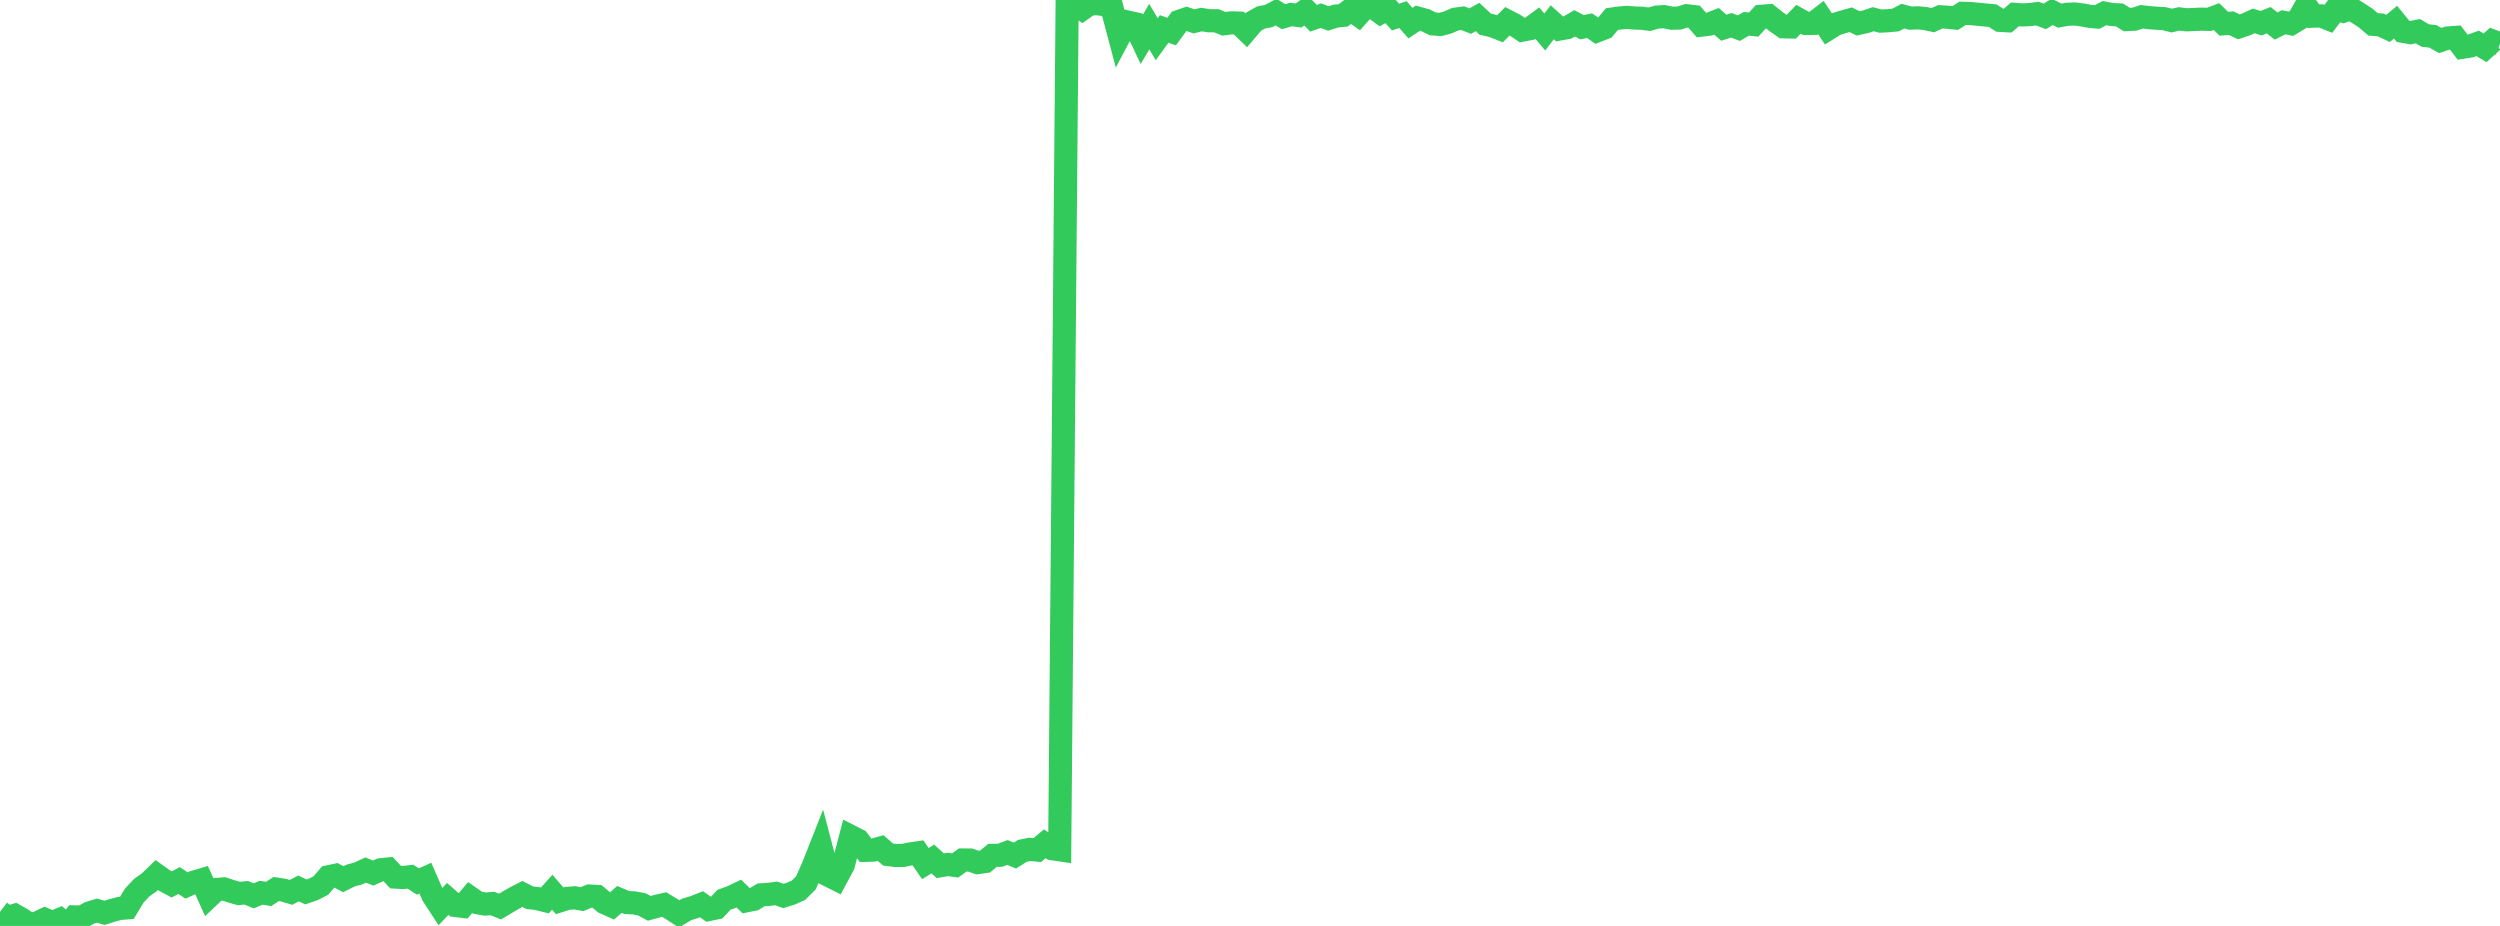 <?xml version="1.0" standalone="no"?>
<!DOCTYPE svg PUBLIC "-//W3C//DTD SVG 1.1//EN" "http://www.w3.org/Graphics/SVG/1.1/DTD/svg11.dtd">

<svg width="135" height="50" viewBox="0 0 135 50" preserveAspectRatio="none" 
  xmlns="http://www.w3.org/2000/svg"
  xmlns:xlink="http://www.w3.org/1999/xlink">


<polyline points="0.0, 49.24 0.403, 49.545 0.806, 49.426 1.209, 49.656 1.612, 49.928 2.015, 49.837 2.418, 49.645 2.821, 49.817 3.224, 49.652 3.627, 50.0 4.03, 49.512 4.433, 49.522 4.836, 49.296 5.239, 49.174 5.642, 49.294 6.045, 49.165 6.448, 49.058 6.851, 49.025 7.254, 48.357 7.657, 47.93 8.06, 47.646 8.463, 47.255 8.866, 47.542 9.269, 47.759 9.672, 47.548 10.075, 47.816 10.478, 47.635 10.881, 47.516 11.284, 48.412 11.687, 48.029 12.09, 48.001 12.493, 48.134 12.896, 48.25 13.299, 48.211 13.701, 48.377 14.104, 48.207 14.507, 48.273 14.91, 48.009 15.313, 48.07 15.716, 48.189 16.119, 47.975 16.522, 48.164 16.925, 48.024 17.328, 47.817 17.731, 47.348 18.134, 47.263 18.537, 47.477 18.94, 47.277 19.343, 47.169 19.746, 46.982 20.149, 47.145 20.552, 46.968 20.955, 46.926 21.358, 47.363 21.761, 47.386 22.164, 47.341 22.567, 47.603 22.97, 47.419 23.373, 48.344 23.776, 48.963 24.179, 48.543 24.582, 48.893 24.985, 48.943 25.388, 48.468 25.791, 48.747 26.194, 48.819 26.597, 48.791 27.0, 48.955 27.403, 48.714 27.806, 48.481 28.209, 48.273 28.612, 48.479 29.015, 48.523 29.418, 48.625 29.821, 48.18 30.224, 48.645 30.627, 48.515 31.03, 48.481 31.433, 48.552 31.836, 48.386 32.239, 48.407 32.642, 48.744 33.045, 48.923 33.448, 48.571 33.851, 48.738 34.254, 48.758 34.657, 48.835 35.06, 49.05 35.463, 48.939 35.866, 48.846 36.269, 49.09 36.672, 49.352 37.075, 49.11 37.478, 48.989 37.881, 48.83 38.284, 49.11 38.687, 49.027 39.09, 48.591 39.493, 48.444 39.896, 48.253 40.299, 48.643 40.701, 48.562 41.104, 48.32 41.507, 48.298 41.91, 48.244 42.313, 48.381 42.716, 48.252 43.119, 48.073 43.522, 47.67 43.925, 46.747 44.328, 45.726 44.731, 47.263 45.134, 47.465 45.537, 46.717 45.94, 45.169 46.343, 45.375 46.746, 45.919 47.149, 45.905 47.552, 45.792 47.955, 46.145 48.358, 46.196 48.761, 46.193 49.164, 46.11 49.567, 46.052 49.97, 46.633 50.373, 46.386 50.776, 46.751 51.179, 46.681 51.582, 46.735 51.985, 46.44 52.388, 46.441 52.791, 46.58 53.194, 46.523 53.597, 46.188 54.0, 46.184 54.403, 46.034 54.806, 46.2 55.209, 45.946 55.612, 45.866 56.015, 45.905 56.418, 45.565 56.821, 45.83 57.224, 45.889 57.627, 0.0 58.03, 0.253 58.433, 0.497 58.836, 0.214 59.239, 0.2 59.642, 0.248 60.045, 0.427 60.448, 1.944 60.851, 1.181 61.254, 1.272 61.657, 2.123 62.06, 1.438 62.463, 2.116 62.866, 1.564 63.269, 1.706 63.672, 1.155 64.075, 1.017 64.478, 1.154 64.881, 1.055 65.284, 1.122 65.687, 1.121 66.09, 1.285 66.493, 1.233 66.896, 1.246 67.299, 1.637 67.701, 1.165 68.104, 0.94 68.507, 0.867 68.91, 0.653 69.313, 0.901 69.716, 0.783 70.119, 0.837 70.522, 0.561 70.925, 0.985 71.328, 0.846 71.731, 0.998 72.134, 0.869 72.537, 0.829 72.94, 0.517 73.343, 0.803 73.746, 0.349 74.149, 0.389 74.552, 0.684 74.955, 0.47 75.358, 0.923 75.761, 0.788 76.164, 1.251 76.567, 0.98 76.97, 1.093 77.373, 1.289 77.776, 1.322 78.179, 1.214 78.582, 1.036 78.985, 0.982 79.388, 1.139 79.791, 0.919 80.194, 1.299 80.597, 1.397 81.0, 1.554 81.403, 1.147 81.806, 1.356 82.209, 1.627 82.612, 1.548 83.015, 1.251 83.418, 1.729 83.821, 1.203 84.224, 1.566 84.627, 1.492 85.03, 1.262 85.433, 1.471 85.836, 1.387 86.239, 1.666 86.642, 1.51 87.045, 1.03 87.448, 0.973 87.851, 0.939 88.254, 0.974 88.657, 0.984 89.06, 1.039 89.463, 0.924 89.866, 0.899 90.269, 0.983 90.672, 0.975 91.075, 0.85 91.478, 0.897 91.881, 1.356 92.284, 1.308 92.687, 1.15 93.09, 1.498 93.493, 1.365 93.896, 1.521 94.299, 1.288 94.701, 1.326 95.104, 0.881 95.507, 0.847 95.91, 1.168 96.313, 1.449 96.716, 1.457 97.119, 1.041 97.522, 1.265 97.925, 1.262 98.328, 0.951 98.731, 1.553 99.134, 1.302 99.537, 1.178 99.94, 1.066 100.343, 1.264 100.746, 1.174 101.149, 1.038 101.552, 1.14 101.955, 1.119 102.358, 1.081 102.761, 0.872 103.164, 0.979 103.567, 0.962 103.97, 1.002 104.373, 1.09 104.776, 0.907 105.179, 0.931 105.582, 0.973 105.985, 0.718 106.388, 0.73 106.791, 0.769 107.194, 0.808 107.597, 0.843 108.0, 1.099 108.403, 1.122 108.806, 0.776 109.209, 0.807 109.612, 0.787 110.015, 0.734 110.418, 0.885 110.821, 0.643 111.224, 0.845 111.627, 0.773 112.03, 0.755 112.433, 0.805 112.836, 0.882 113.239, 0.919 113.642, 0.709 114.045, 0.786 114.448, 0.805 114.851, 1.057 115.254, 1.037 115.657, 0.906 116.06, 0.955 116.463, 0.984 116.866, 1.008 117.269, 1.11 117.672, 1.02 118.075, 1.07 118.478, 1.051 118.881, 1.034 119.284, 1.048 119.687, 0.894 120.09, 1.284 120.493, 1.253 120.896, 1.451 121.299, 1.314 121.701, 1.13 122.104, 1.252 122.507, 1.091 122.91, 1.406 123.313, 1.203 123.716, 1.28 124.119, 1.038 124.522, 0.32 124.925, 0.874 125.328, 0.857 125.731, 1.017 126.134, 0.486 126.537, 0.604 126.94, 0.457 127.343, 0.713 127.746, 0.975 128.149, 1.316 128.552, 1.347 128.955, 1.533 129.358, 1.197 129.761, 1.69 130.164, 1.762 130.567, 1.685 130.97, 1.92 131.373, 1.963 131.776, 2.189 132.179, 2.052 132.582, 2.022 132.985, 2.549 133.388, 2.486 133.791, 2.342 134.194, 2.582 134.597, 2.216 135.0, 2.368" fill="none" stroke="#32ca5b" stroke-width="1.25"/>

</svg>